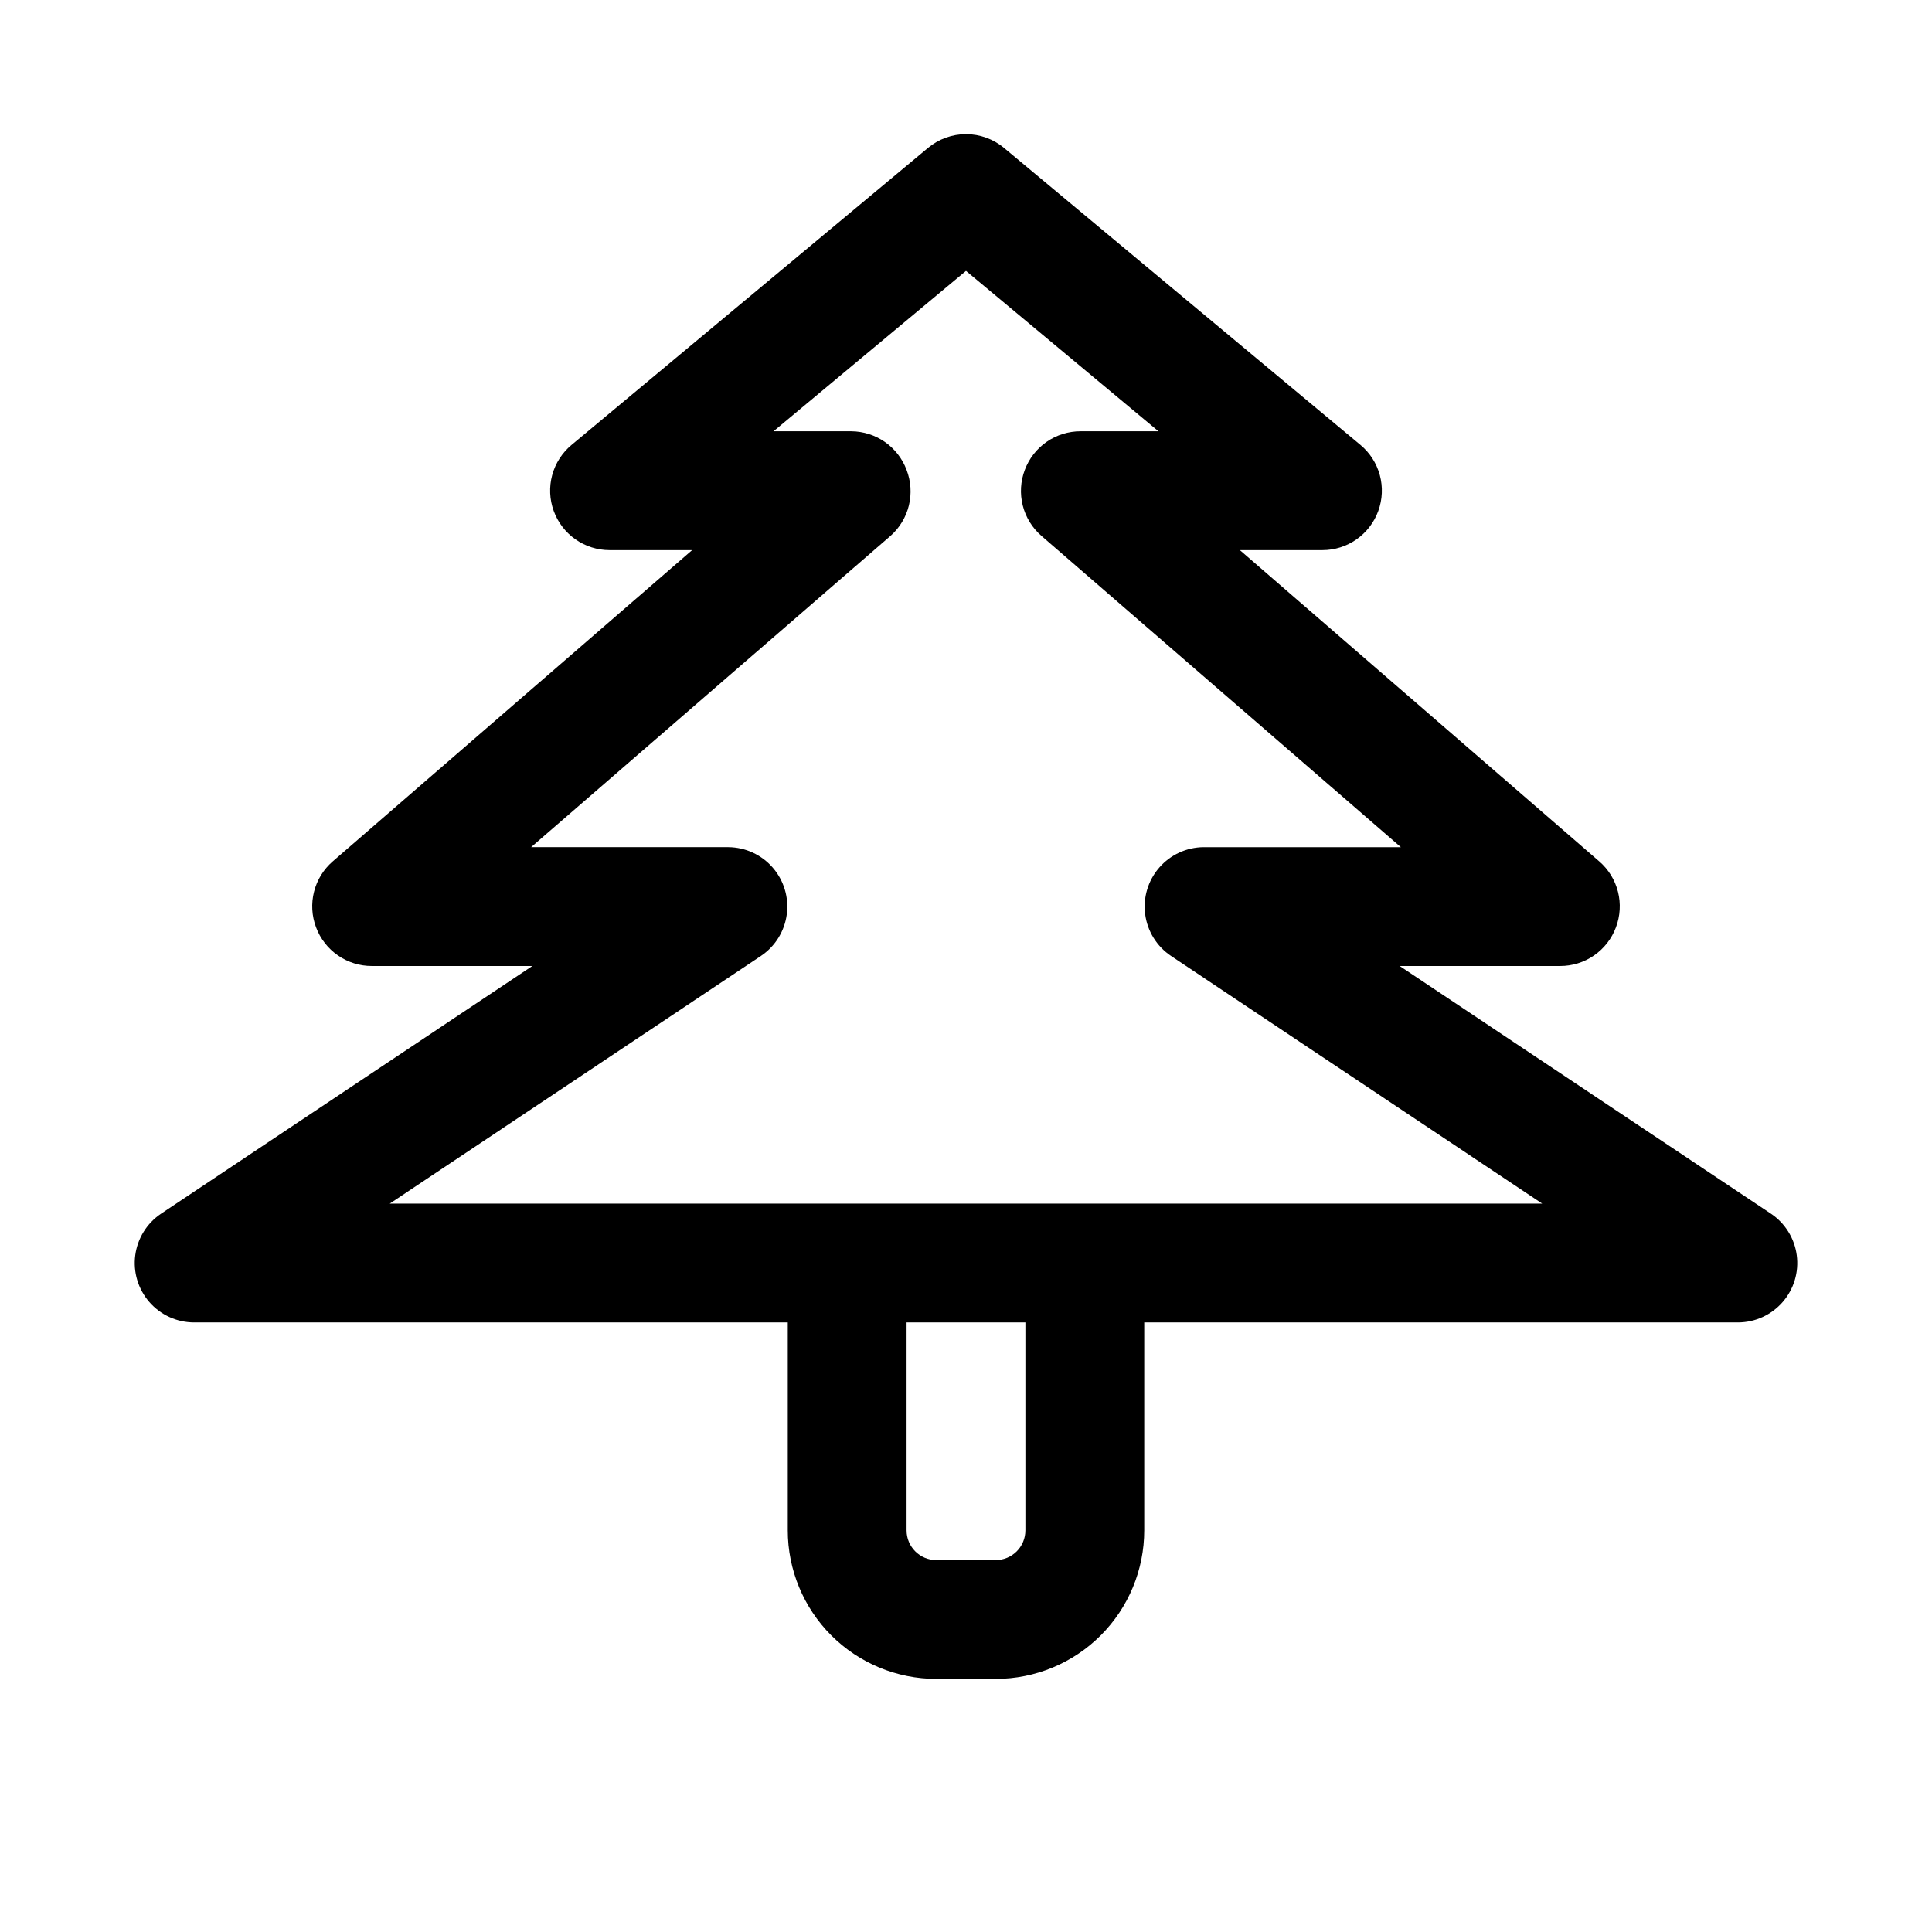 <?xml version="1.0" encoding="UTF-8"?>
<!-- Uploaded to: ICON Repo, www.iconrepo.com, Generator: ICON Repo Mixer Tools -->
<svg fill="#000000" width="800px" height="800px" version="1.1" viewBox="144 144 512 512" xmlns="http://www.w3.org/2000/svg">
 <path d="m613.33 465.65-98.402-65.652h42.508c3.219 0.008 6.359-0.965 9.008-2.797 2.644-1.828 4.668-4.426 5.793-7.438 1.141-3.016 1.332-6.305 0.543-9.434-0.789-3.125-2.516-5.93-4.953-8.043l-95.25-82.5h21.883c3.238 0 6.394-1 9.043-2.859 2.648-1.859 4.656-4.488 5.758-7.531 1.105-3.043 1.246-6.356 0.402-9.484-0.848-3.129-2.637-5.918-5.125-7.992l-94.465-78.719c-2.828-2.356-6.394-3.648-10.074-3.648-3.684 0-7.25 1.293-10.078 3.648l-94.465 78.719c-2.488 2.074-4.277 4.863-5.125 7.992-0.844 3.129-0.703 6.441 0.402 9.484 1.102 3.043 3.113 5.672 5.758 7.531 2.648 1.859 5.805 2.859 9.043 2.859h21.883l-95.25 82.5c-2.438 2.113-4.164 4.918-4.953 8.043-0.789 3.129-0.598 6.418 0.543 9.434 1.125 3.012 3.148 5.609 5.793 7.438 2.648 1.832 5.789 2.805 9.008 2.797h42.508l-98.398 65.652c-3.75 2.516-6.234 6.523-6.828 11-0.594 4.473 0.766 8.988 3.727 12.398 2.961 3.406 7.246 5.379 11.758 5.41h157.44v55.105c0 10.441 4.148 20.449 11.527 27.832 7.383 7.383 17.395 11.527 27.832 11.527h15.746c10.438 0 20.449-4.144 27.832-11.527 7.379-7.383 11.527-17.391 11.527-27.832v-55.105h157.44c4.516-0.031 8.797-2.004 11.758-5.41 2.965-3.41 4.32-7.926 3.727-12.398-0.594-4.477-3.078-8.484-6.824-11zm-197.59 83.914c0 2.09-0.828 4.09-2.305 5.566-1.477 1.477-3.481 2.305-5.566 2.305h-15.746c-4.348 0-7.871-3.523-7.871-7.871v-55.105h31.488zm-168.46-86.59 98.398-65.652v-0.004c3.75-2.516 6.234-6.523 6.828-11 0.594-4.473-0.762-8.988-3.727-12.395-2.961-3.41-7.242-5.379-11.758-5.414h-52.27l95.25-82.5c2.406-2.129 4.106-4.945 4.867-8.07 0.758-3.125 0.543-6.406-0.617-9.406-1.117-2.988-3.113-5.566-5.727-7.394-2.617-1.828-5.727-2.816-8.914-2.84h-20.625l51.012-42.508 51.008 42.508h-20.625c-3.215-0.008-6.359 0.965-9.004 2.797-2.644 1.828-4.668 4.426-5.793 7.438-1.145 3.016-1.332 6.305-0.543 9.434 0.785 3.125 2.516 5.93 4.949 8.043l95.254 82.5h-52.27c-4.516 0.035-8.801 2.004-11.762 5.414-2.961 3.406-4.32 7.922-3.727 12.395 0.594 4.477 3.078 8.484 6.828 11l98.398 65.656z"/>
</svg>
